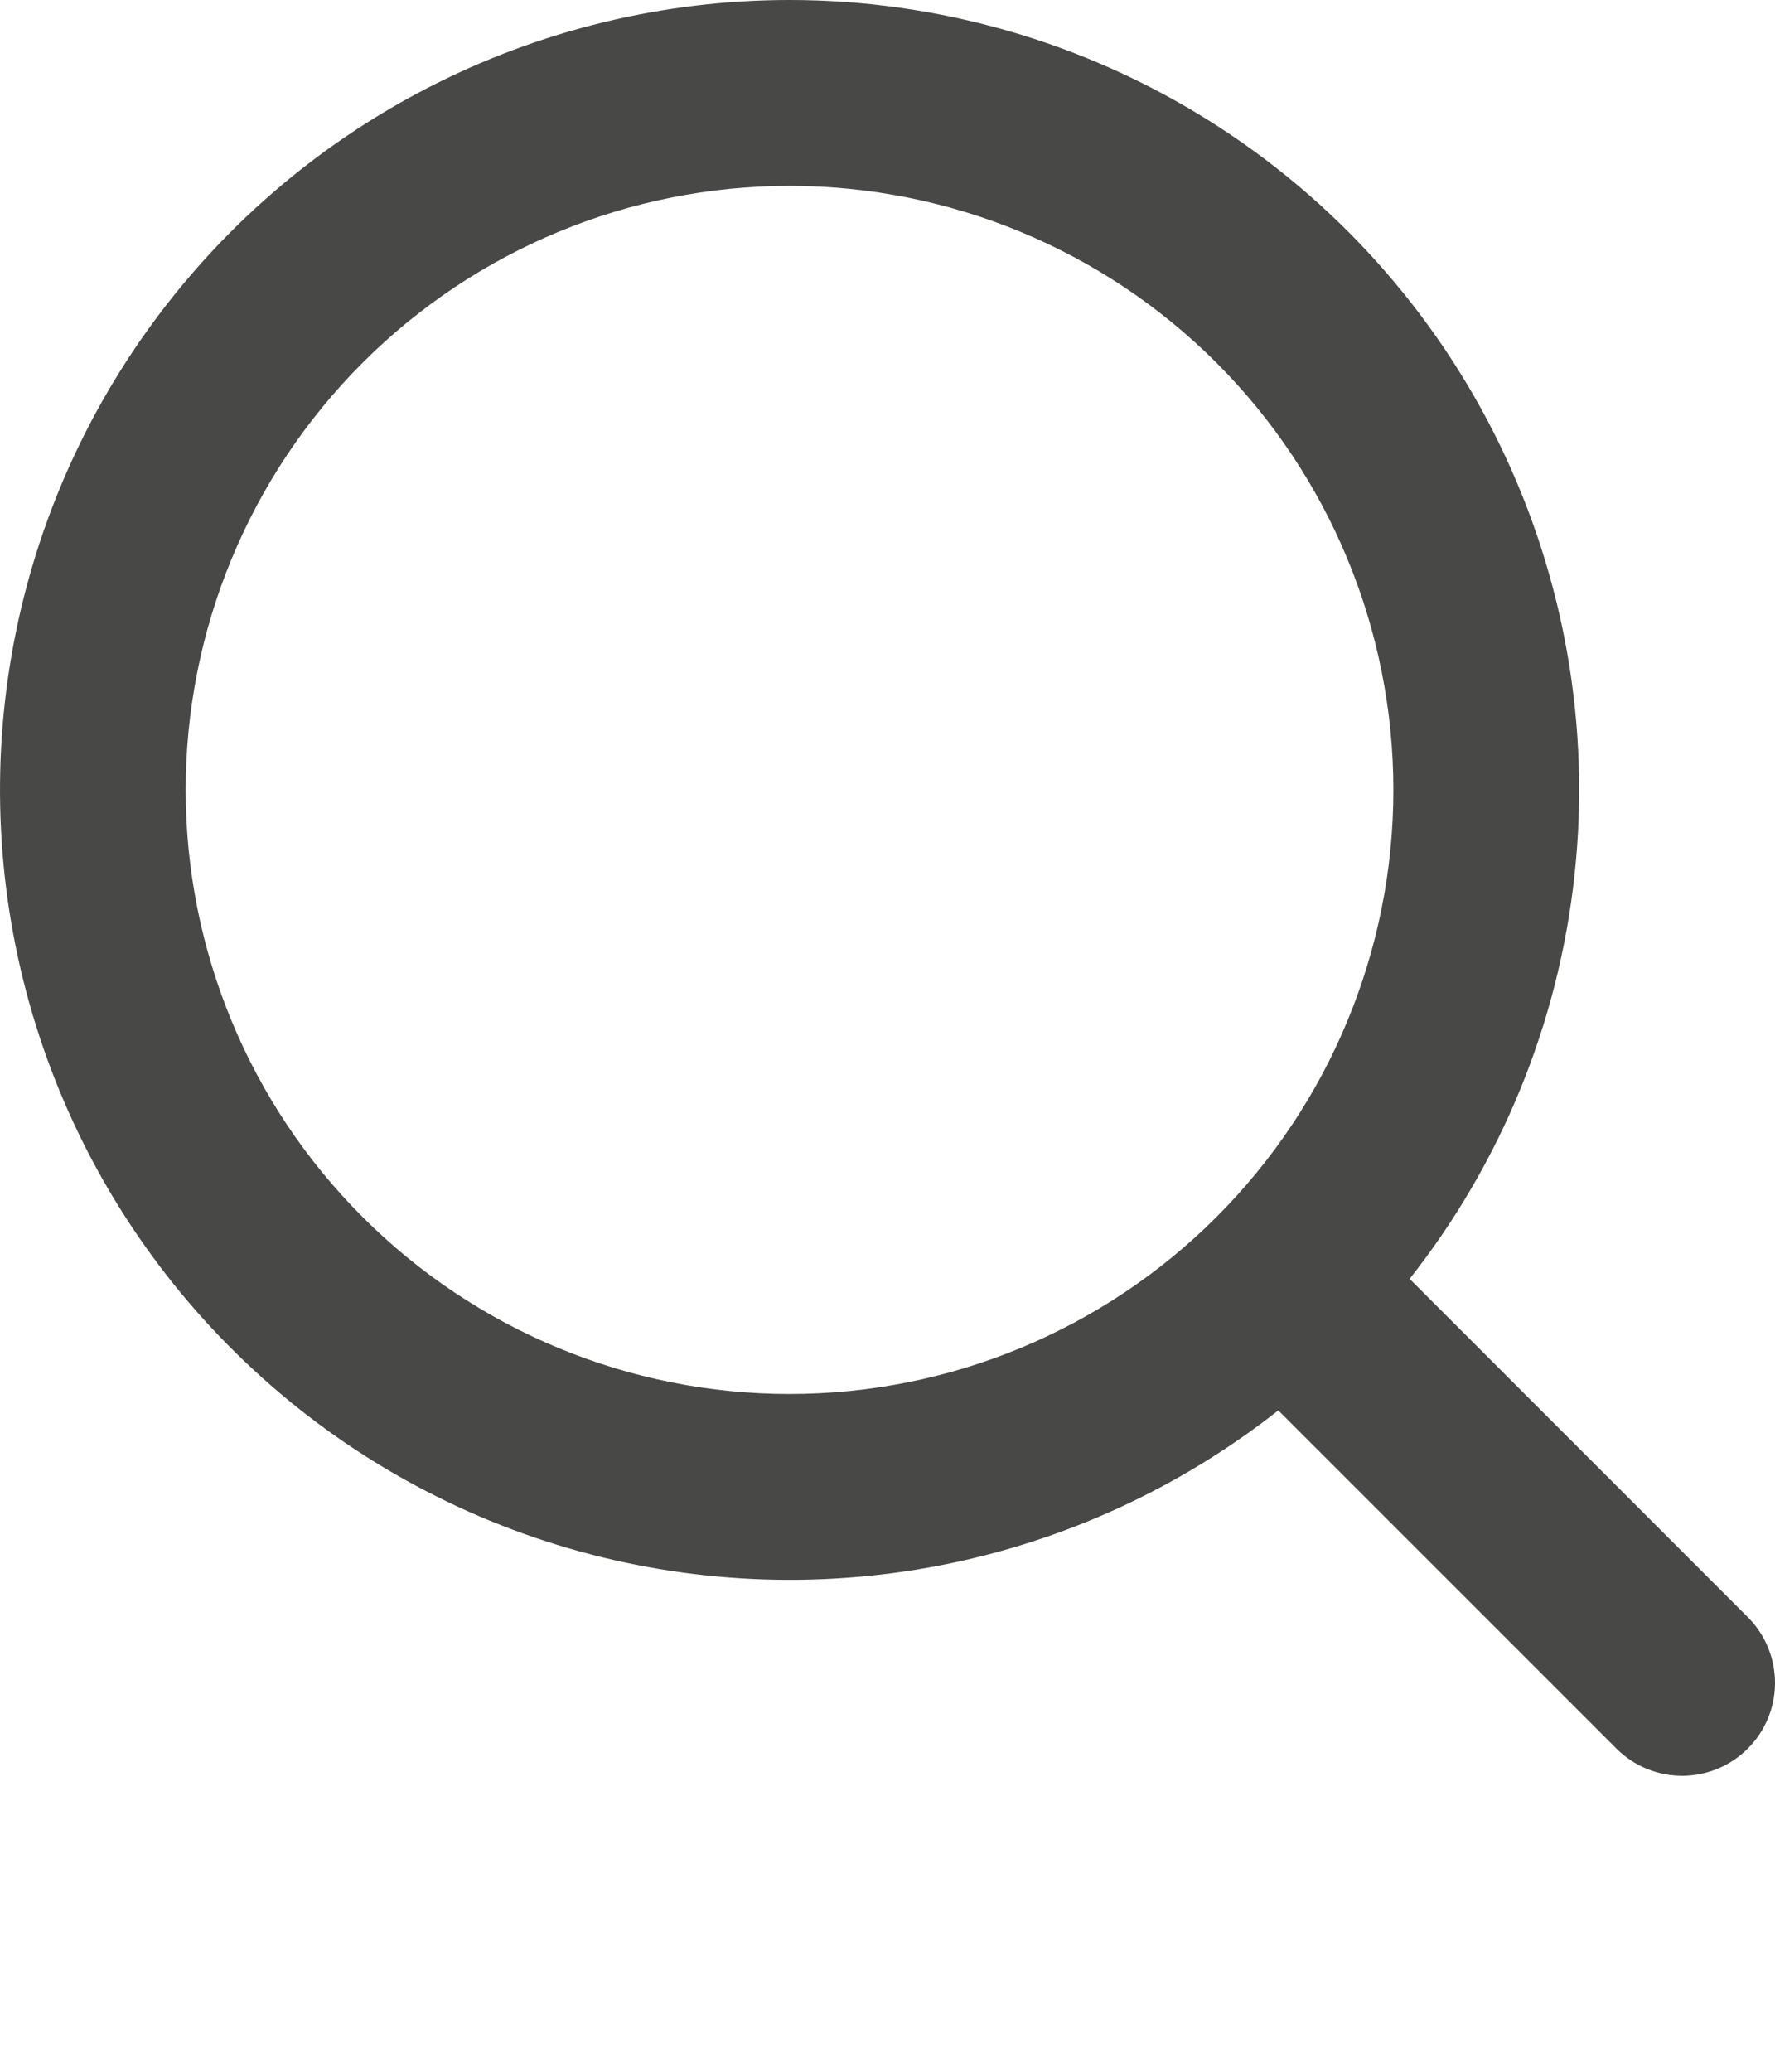 <svg width="18" height="21" viewBox="0 0 18 21" fill="none" xmlns="http://www.w3.org/2000/svg">
    <path fill-rule="evenodd" clip-rule="evenodd" d="M8.006 1.80565e-08C6.73 0 5.471 0.306 4.337 0.891C3.202 1.476 2.224 2.324 1.483 3.365C0.743 4.405 0.262 5.607 0.081 6.871C-0.1 8.135 0.024 9.424 0.442 10.63C0.86 11.836 1.561 12.925 2.486 13.805C3.41 14.686 4.532 15.332 5.757 15.691C6.983 16.05 8.276 16.11 9.53 15.868C10.783 15.625 11.96 15.086 12.963 14.296L16.404 17.736C16.581 17.907 16.819 18.002 17.066 18C17.313 17.998 17.549 17.899 17.724 17.724C17.899 17.549 17.998 17.313 18 17.066C18.002 16.819 17.907 16.581 17.736 16.404L14.295 12.963C15.226 11.783 15.806 10.364 15.967 8.869C16.13 7.375 15.867 5.865 15.211 4.512C14.555 3.16 13.531 2.019 12.257 1.221C10.983 0.423 9.51 -0 8.006 1.80565e-08ZM1.883 8.007C1.883 6.383 2.528 4.826 3.677 3.677C4.825 2.529 6.383 1.884 8.006 1.884C9.63 1.884 11.188 2.529 12.336 3.677C13.484 4.826 14.13 6.383 14.13 8.007C14.13 9.631 13.484 11.188 12.336 12.336C11.188 13.485 9.63 14.13 8.006 14.13C6.383 14.13 4.825 13.485 3.677 12.336C2.528 11.188 1.883 9.631 1.883 8.007Z" fill="#484847"/>
</svg>
